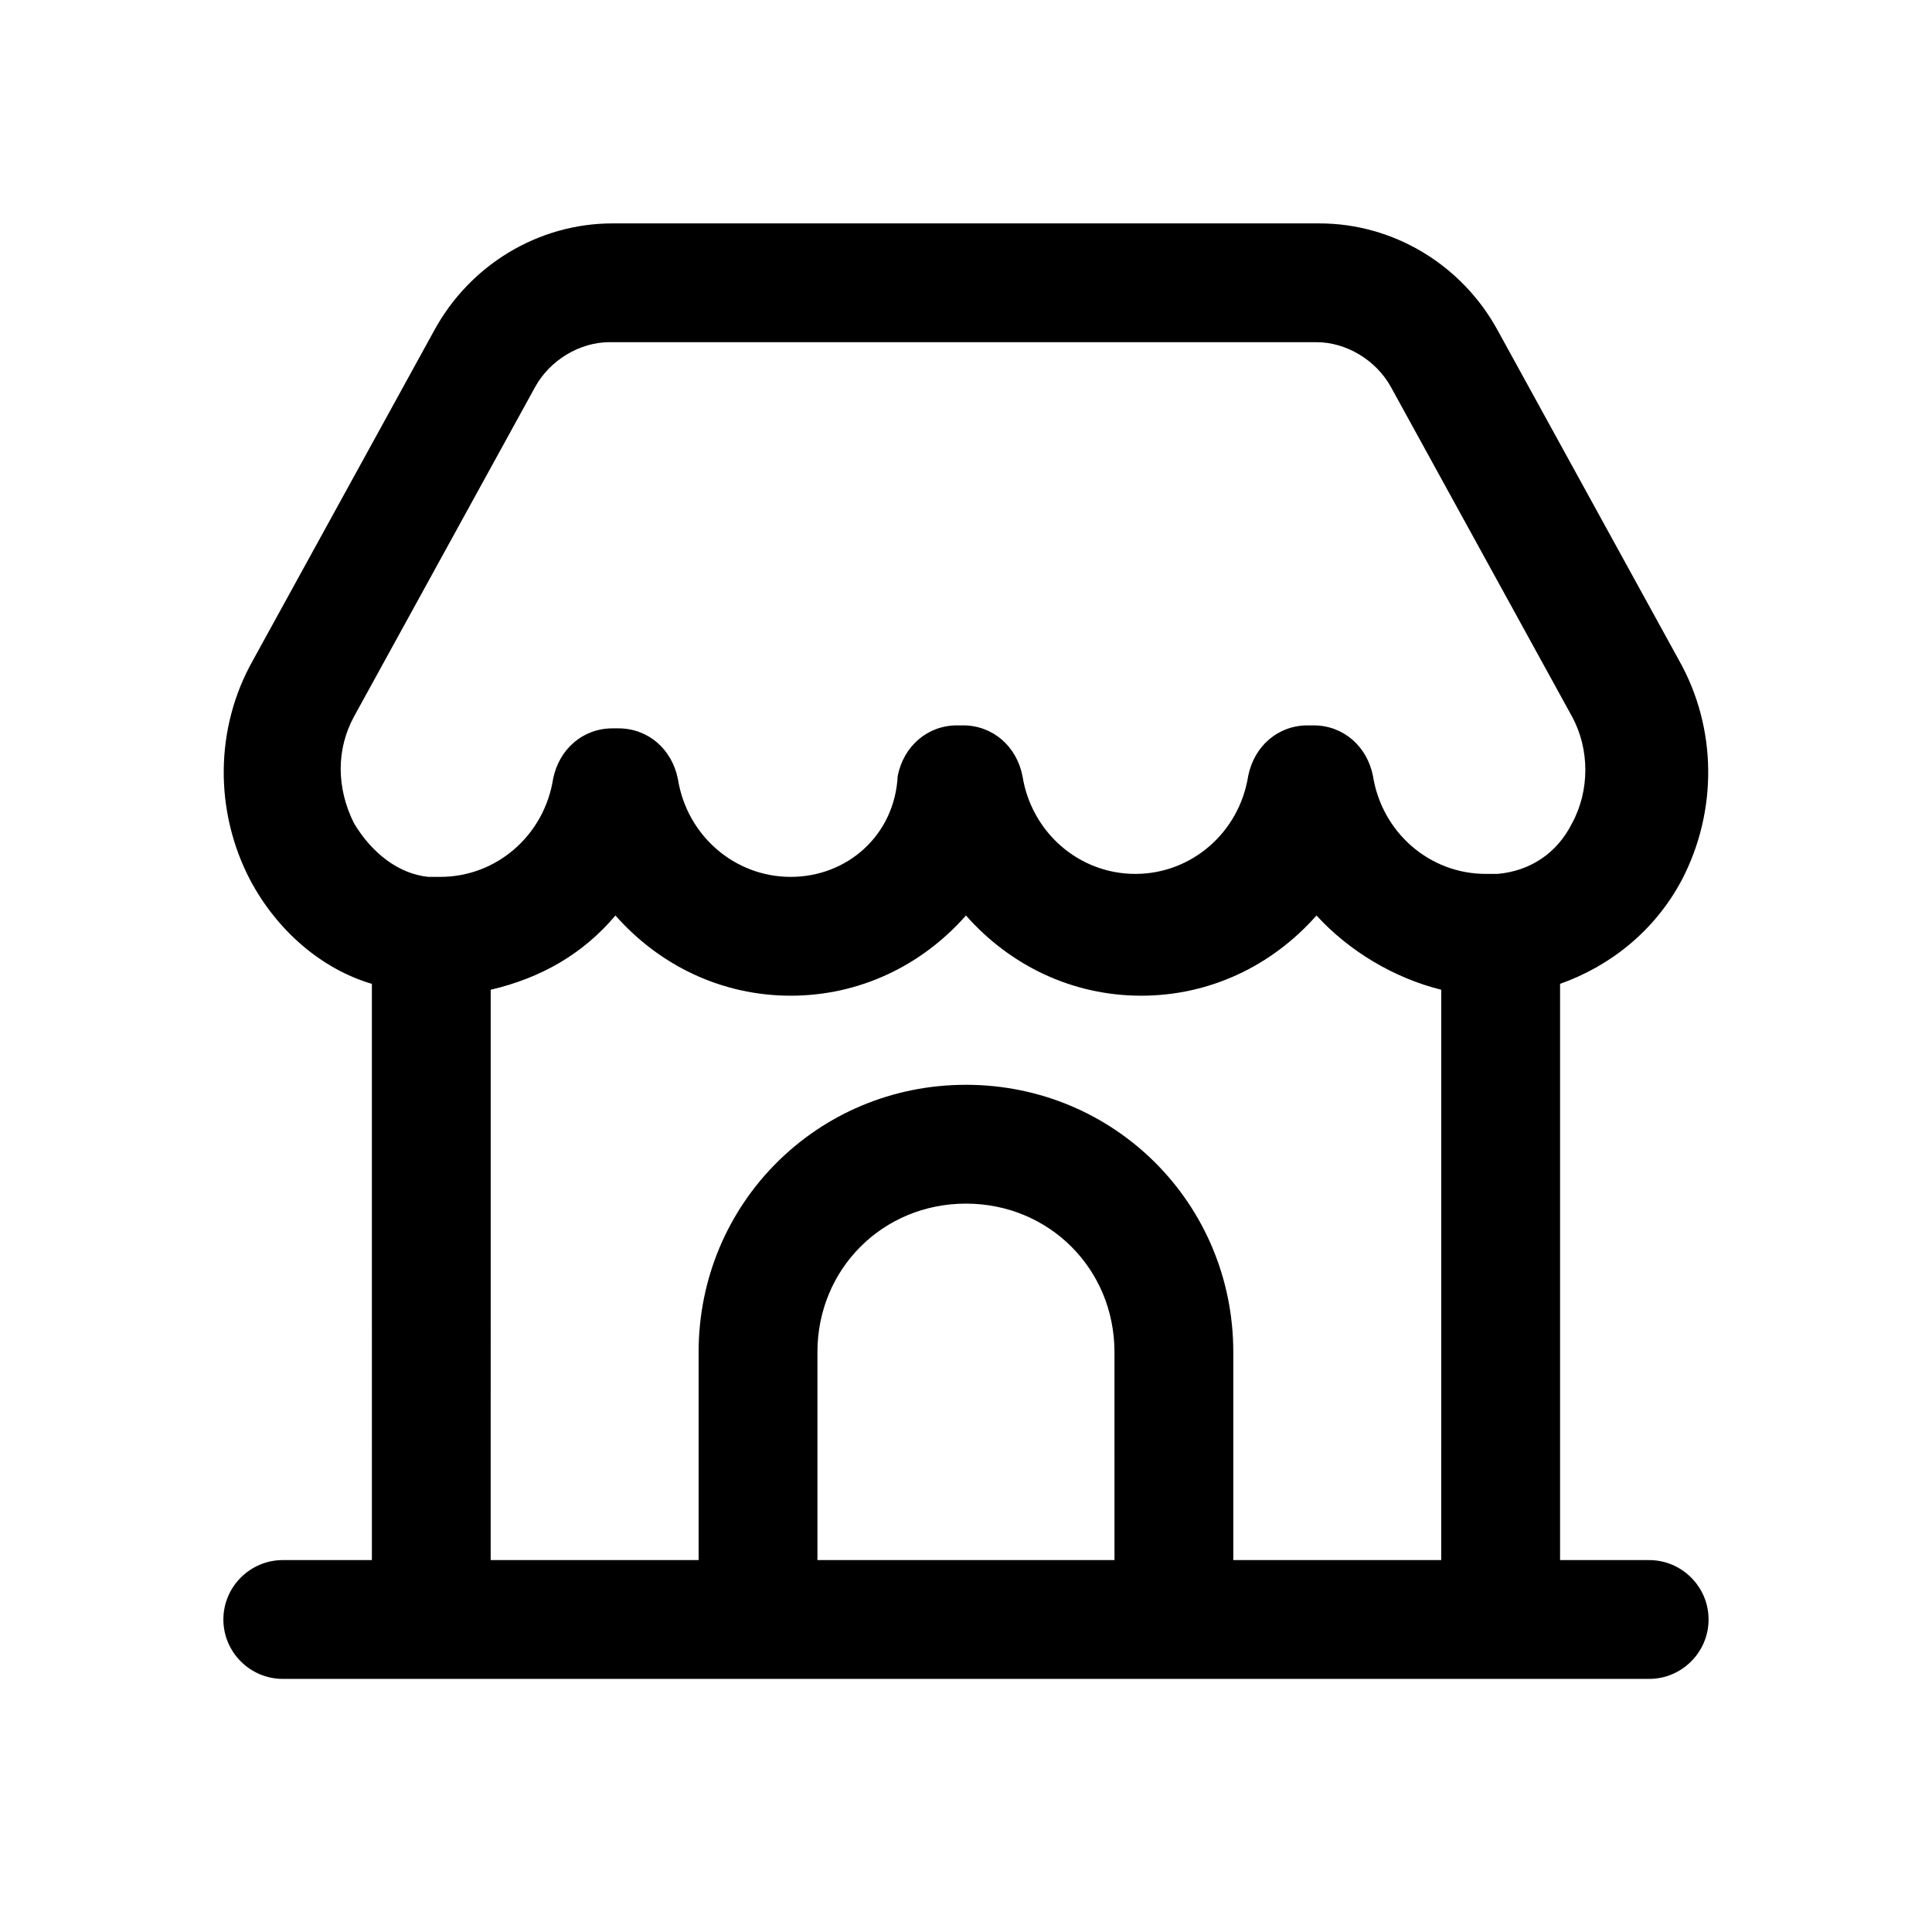 <?xml version="1.0" encoding="UTF-8"?>
<!-- Uploaded to: ICON Repo, www.svgrepo.com, Generator: ICON Repo Mixer Tools -->
<svg fill="#000000" width="800px" height="800px" version="1.1" viewBox="144 144 512 512" xmlns="http://www.w3.org/2000/svg">
 <path d="m581.05 557.44h-23.617v-152.71c13.383-4.723 25.191-14.168 32.273-27.551 9.445-18.105 9.445-40.148-0.789-58.254l-48.02-87.379c-9.445-17.32-27.551-28.34-47.23-28.34h-187.35c-19.68 0-37.785 11.02-47.23 28.34l-48.02 87.379c-10.234 18.105-10.234 40.148-0.789 58.254 7.086 13.383 18.895 23.617 32.273 27.551l0.004 152.71h-23.617c-8.66 0-15.742 7.086-15.742 15.742 0 8.66 7.086 15.742 15.742 15.742h362.11c8.66 0 15.742-7.086 15.742-15.742 0.004-8.656-7.082-15.742-15.742-15.742zm-343.22-195.23c-4.723-9.445-4.723-19.68 0-28.34l48.02-87.379c3.938-7.086 11.809-11.809 19.68-11.809h187.36c7.871 0 15.742 4.723 19.68 11.809l48.02 87.379c4.723 8.66 4.723 19.68 0 28.34-3.938 7.871-11.02 12.594-19.68 13.383h-3.148c-14.957 0-27.551-11.02-29.914-25.977-1.574-7.871-7.871-13.383-15.742-13.383h-1.574c-7.871 0-14.168 5.512-15.742 13.383-2.363 14.957-14.957 25.977-29.914 25.977s-27.551-11.02-29.914-25.977c-1.574-7.871-7.871-13.383-15.742-13.383h-1.574c-7.871 0-14.168 5.512-15.742 13.383-0.797 15.746-13.391 26.766-28.348 26.766-14.957 0-27.551-11.02-29.914-25.977-1.574-7.871-7.871-13.383-15.742-13.383h-1.574c-7.871 0-14.168 5.512-15.742 13.383-2.363 14.957-14.957 25.977-29.914 25.977h-3.148c-7.875-0.789-14.961-6.297-19.684-14.172zm36.211 44.086c13.383-3.148 24.402-9.445 33.062-19.68 11.809 13.383 28.34 21.254 46.445 21.254 18.105 0 34.637-7.871 46.445-21.254 11.809 13.383 28.34 21.254 46.445 21.254 18.105 0 34.637-7.871 46.445-21.254 8.66 9.445 20.469 16.531 33.062 19.68l-0.004 151.14h-55.105v-55.105c0-39.359-31.488-70.848-70.848-70.848s-70.848 31.488-70.848 70.848v55.105h-55.105zm165.31 151.14h-78.723v-55.105c0-22.043 17.32-39.359 39.359-39.359 22.043 0 39.359 17.32 39.359 39.359z"/>
</svg>